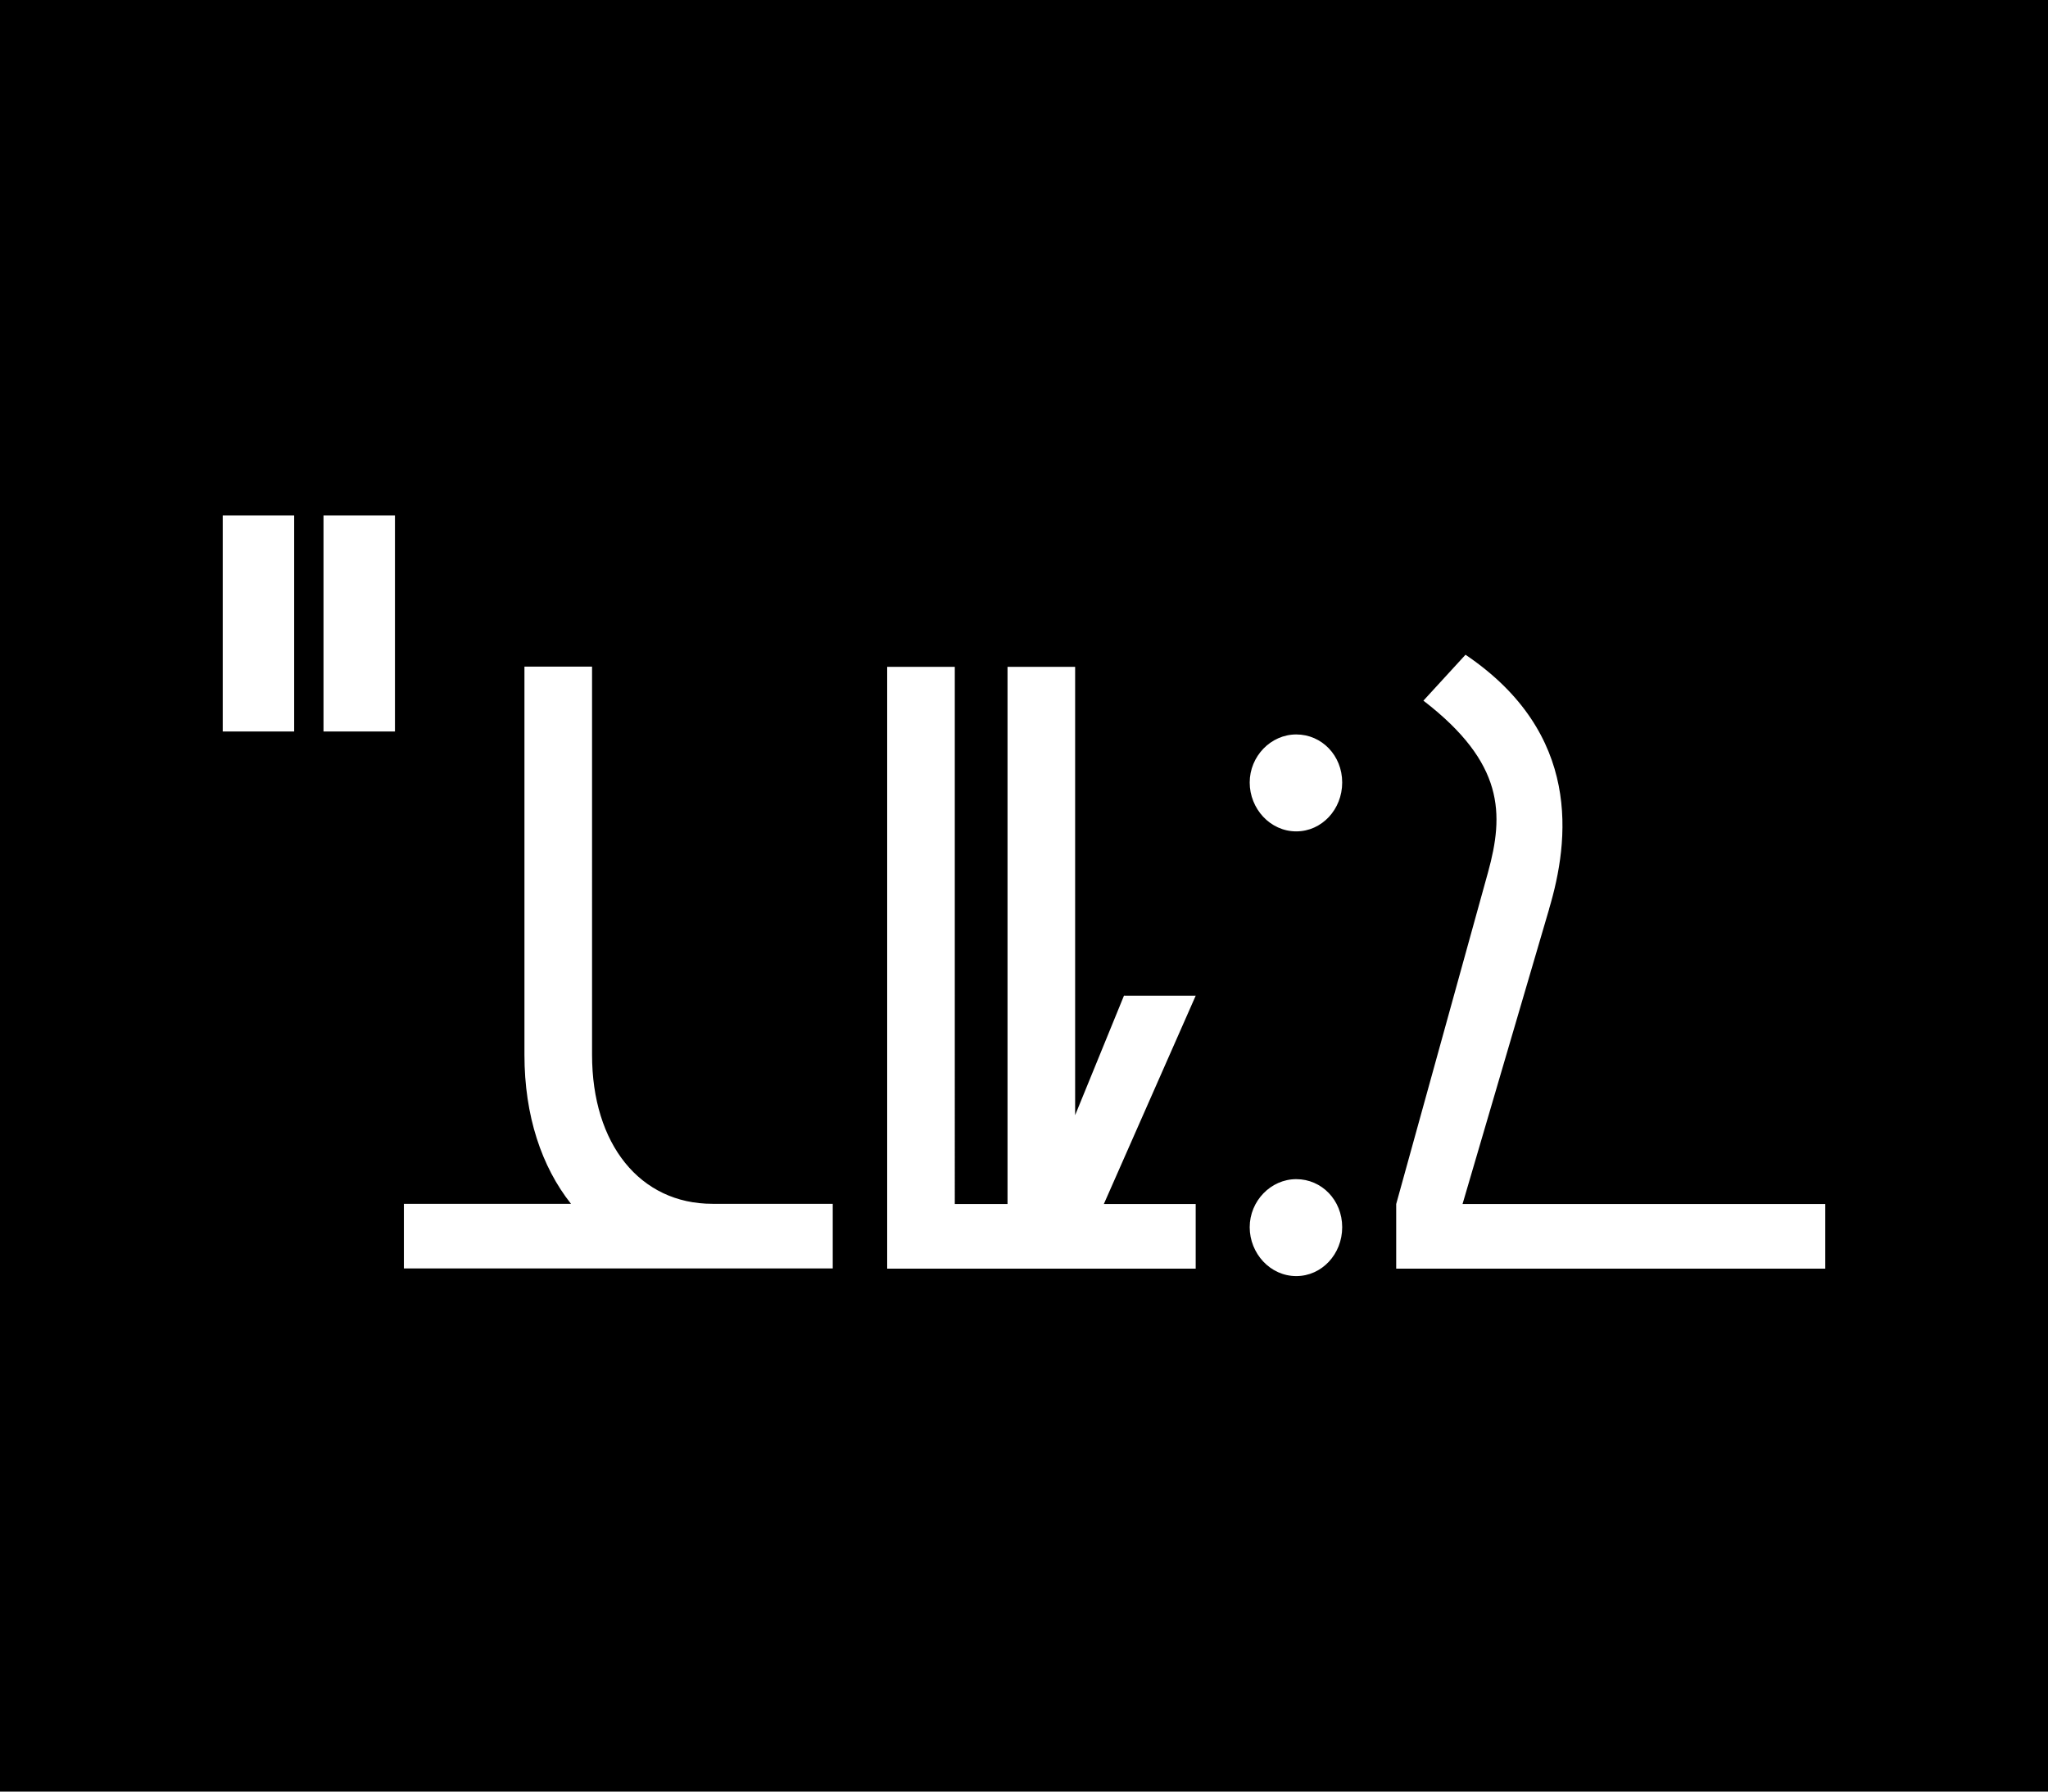 <svg xmlns="http://www.w3.org/2000/svg" viewBox="0 0 2400 2100"><path d="M0 0h2400v2100H0z"/><path d="M1815.321 1065.448c23.92-80.232 38.87-205.564-97.923-298.005l-49.335 53.82c95.182 73.255 94.435 133.056 75.747 201.079l-107.641 388.952v75.747h502.822v-75.747H1713.91l101.411-345.596v-.249Zm-296.261 430.314c29.9 0 53.82-25.664 53.82-57.309s-23.92-56.312-53.82-56.312-54.568 25.664-54.568 56.312 23.92 57.309 54.568 57.309m0-521.26c29.9 0 53.82-25.664 53.82-57.309s-23.92-56.312-53.82-56.312-54.568 25.664-54.568 56.312 23.92 57.309 54.568 57.309m-201.826 192.358-57.309 140.282V781.646h-79.235v629.648h-61.794V781.646h-79.235v705.395h361.543v-75.747h-107.641l107.641-244.185h-83.721l-.249-.249Zm-482.39 244.185c-84.717 0-141.029-69.767-141.029-174.667V781.397H614.58v454.981c0 71.511 20.183 131.312 54.568 174.667H473.302v75.747h502.572v-75.747H834.845ZM462.836 857.393V604.238h-83.72v253.155h83.72Zm-118.106 0V604.238h-83.72v253.155h83.72Z" style="fill:#fff"/></svg>